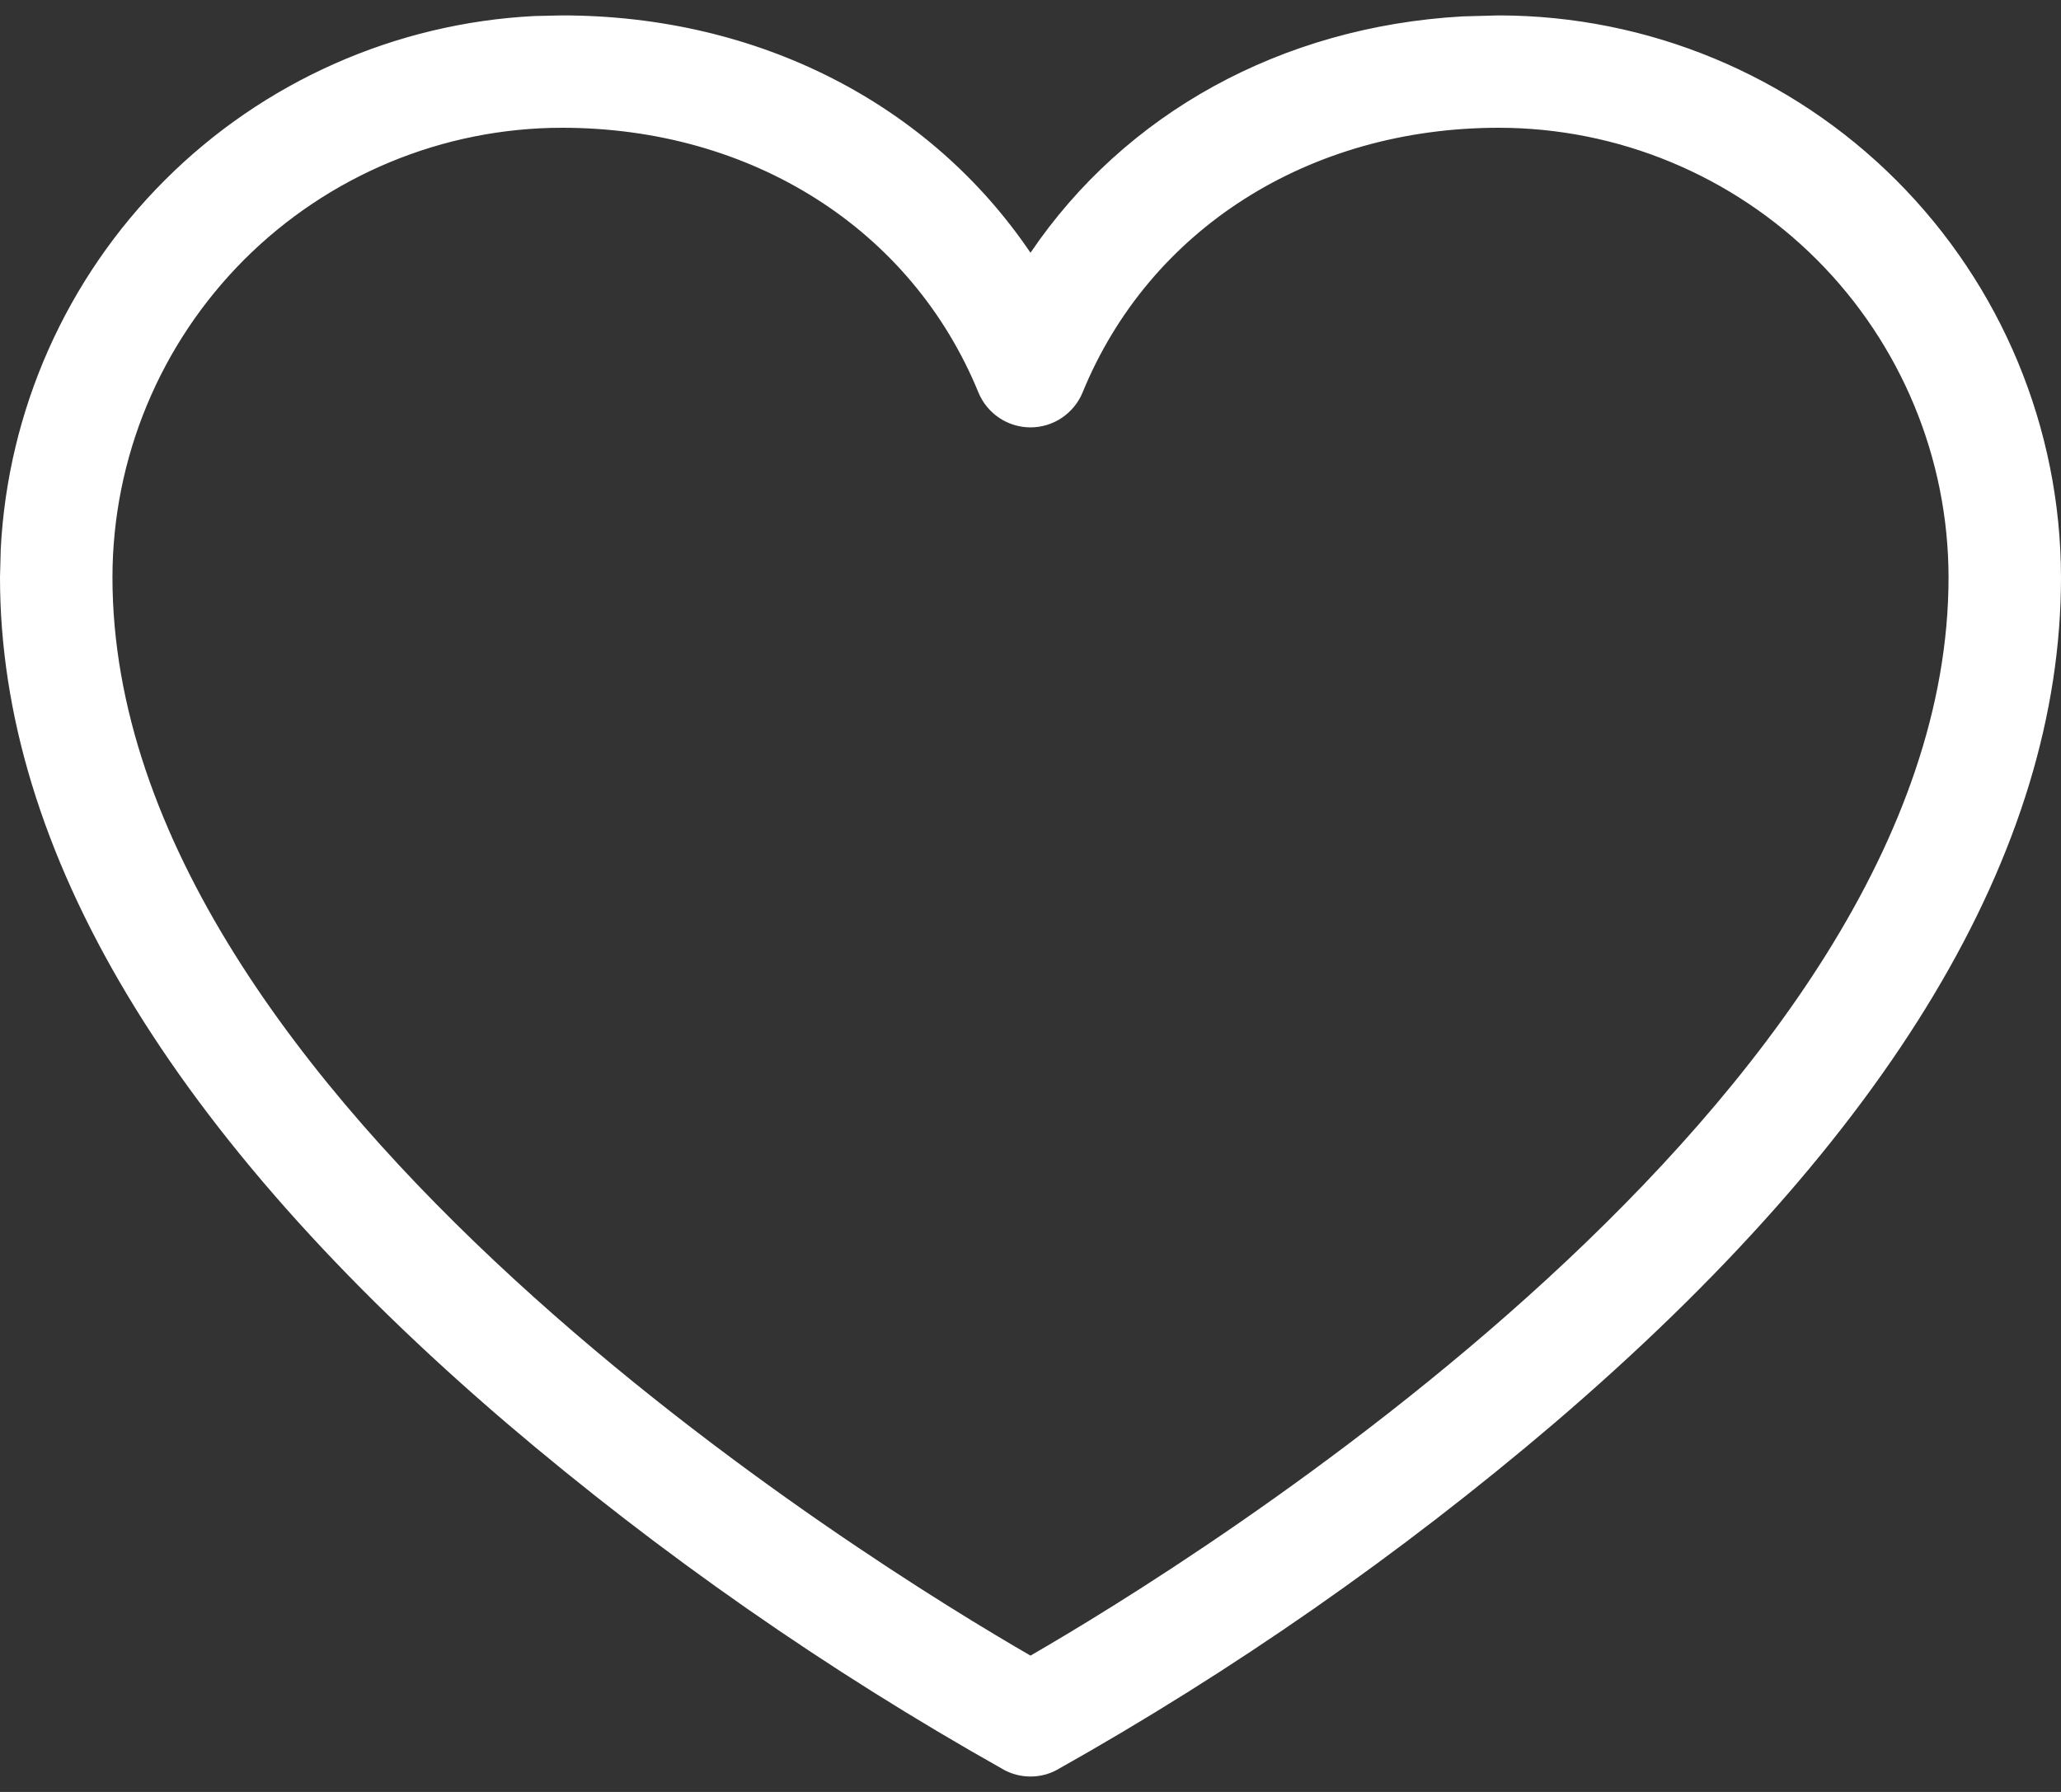 <?xml version="1.0" encoding="UTF-8"?> <svg xmlns="http://www.w3.org/2000/svg" width="23" height="20" viewBox="0 0 23 20" fill="none"><rect x="0" y="0" width="23" height="20" fill="#333333" stroke="none"/><path d="M16.727 0.203C18.382 0.205 19.969 0.863 21.139 2.033C22.309 3.203 22.967 4.789 22.969 6.444C22.969 9.483 21.075 12.653 17.324 15.862C15.606 17.326 13.749 18.62 11.781 19.726C11.695 19.773 11.598 19.797 11.5 19.797C11.402 19.797 11.305 19.773 11.218 19.726H11.219C9.251 18.62 7.394 17.326 5.676 15.862C1.926 12.653 0.031 9.483 0.031 6.444L0.039 6.135C0.117 4.593 0.764 3.13 1.861 2.033C2.958 0.936 4.422 0.289 5.964 0.21L6.272 0.203C8.458 0.203 10.357 1.188 11.474 2.838L11.5 2.876L11.526 2.838C12.573 1.292 14.307 0.329 16.321 0.214L16.727 0.203ZM16.727 1.395C14.596 1.395 12.803 2.534 12.052 4.37C12.007 4.479 11.93 4.572 11.832 4.638C11.734 4.704 11.618 4.739 11.5 4.739C11.382 4.739 11.266 4.704 11.168 4.638C11.07 4.572 10.993 4.479 10.948 4.37C10.197 2.534 8.404 1.395 6.272 1.395C4.934 1.396 3.651 1.929 2.704 2.875C1.758 3.822 1.225 5.105 1.224 6.444C1.224 9.371 3.365 12.14 5.713 14.297C8.062 16.456 10.626 18.01 11.484 18.505L11.5 18.514L11.516 18.505C12.374 18.01 14.938 16.456 17.287 14.297C19.635 12.14 21.776 9.371 21.776 6.444C21.775 5.105 21.242 3.822 20.296 2.875C19.349 1.929 18.066 1.396 16.727 1.395Z" fill="white" stroke="white" stroke-width="0.062"></path></svg> 